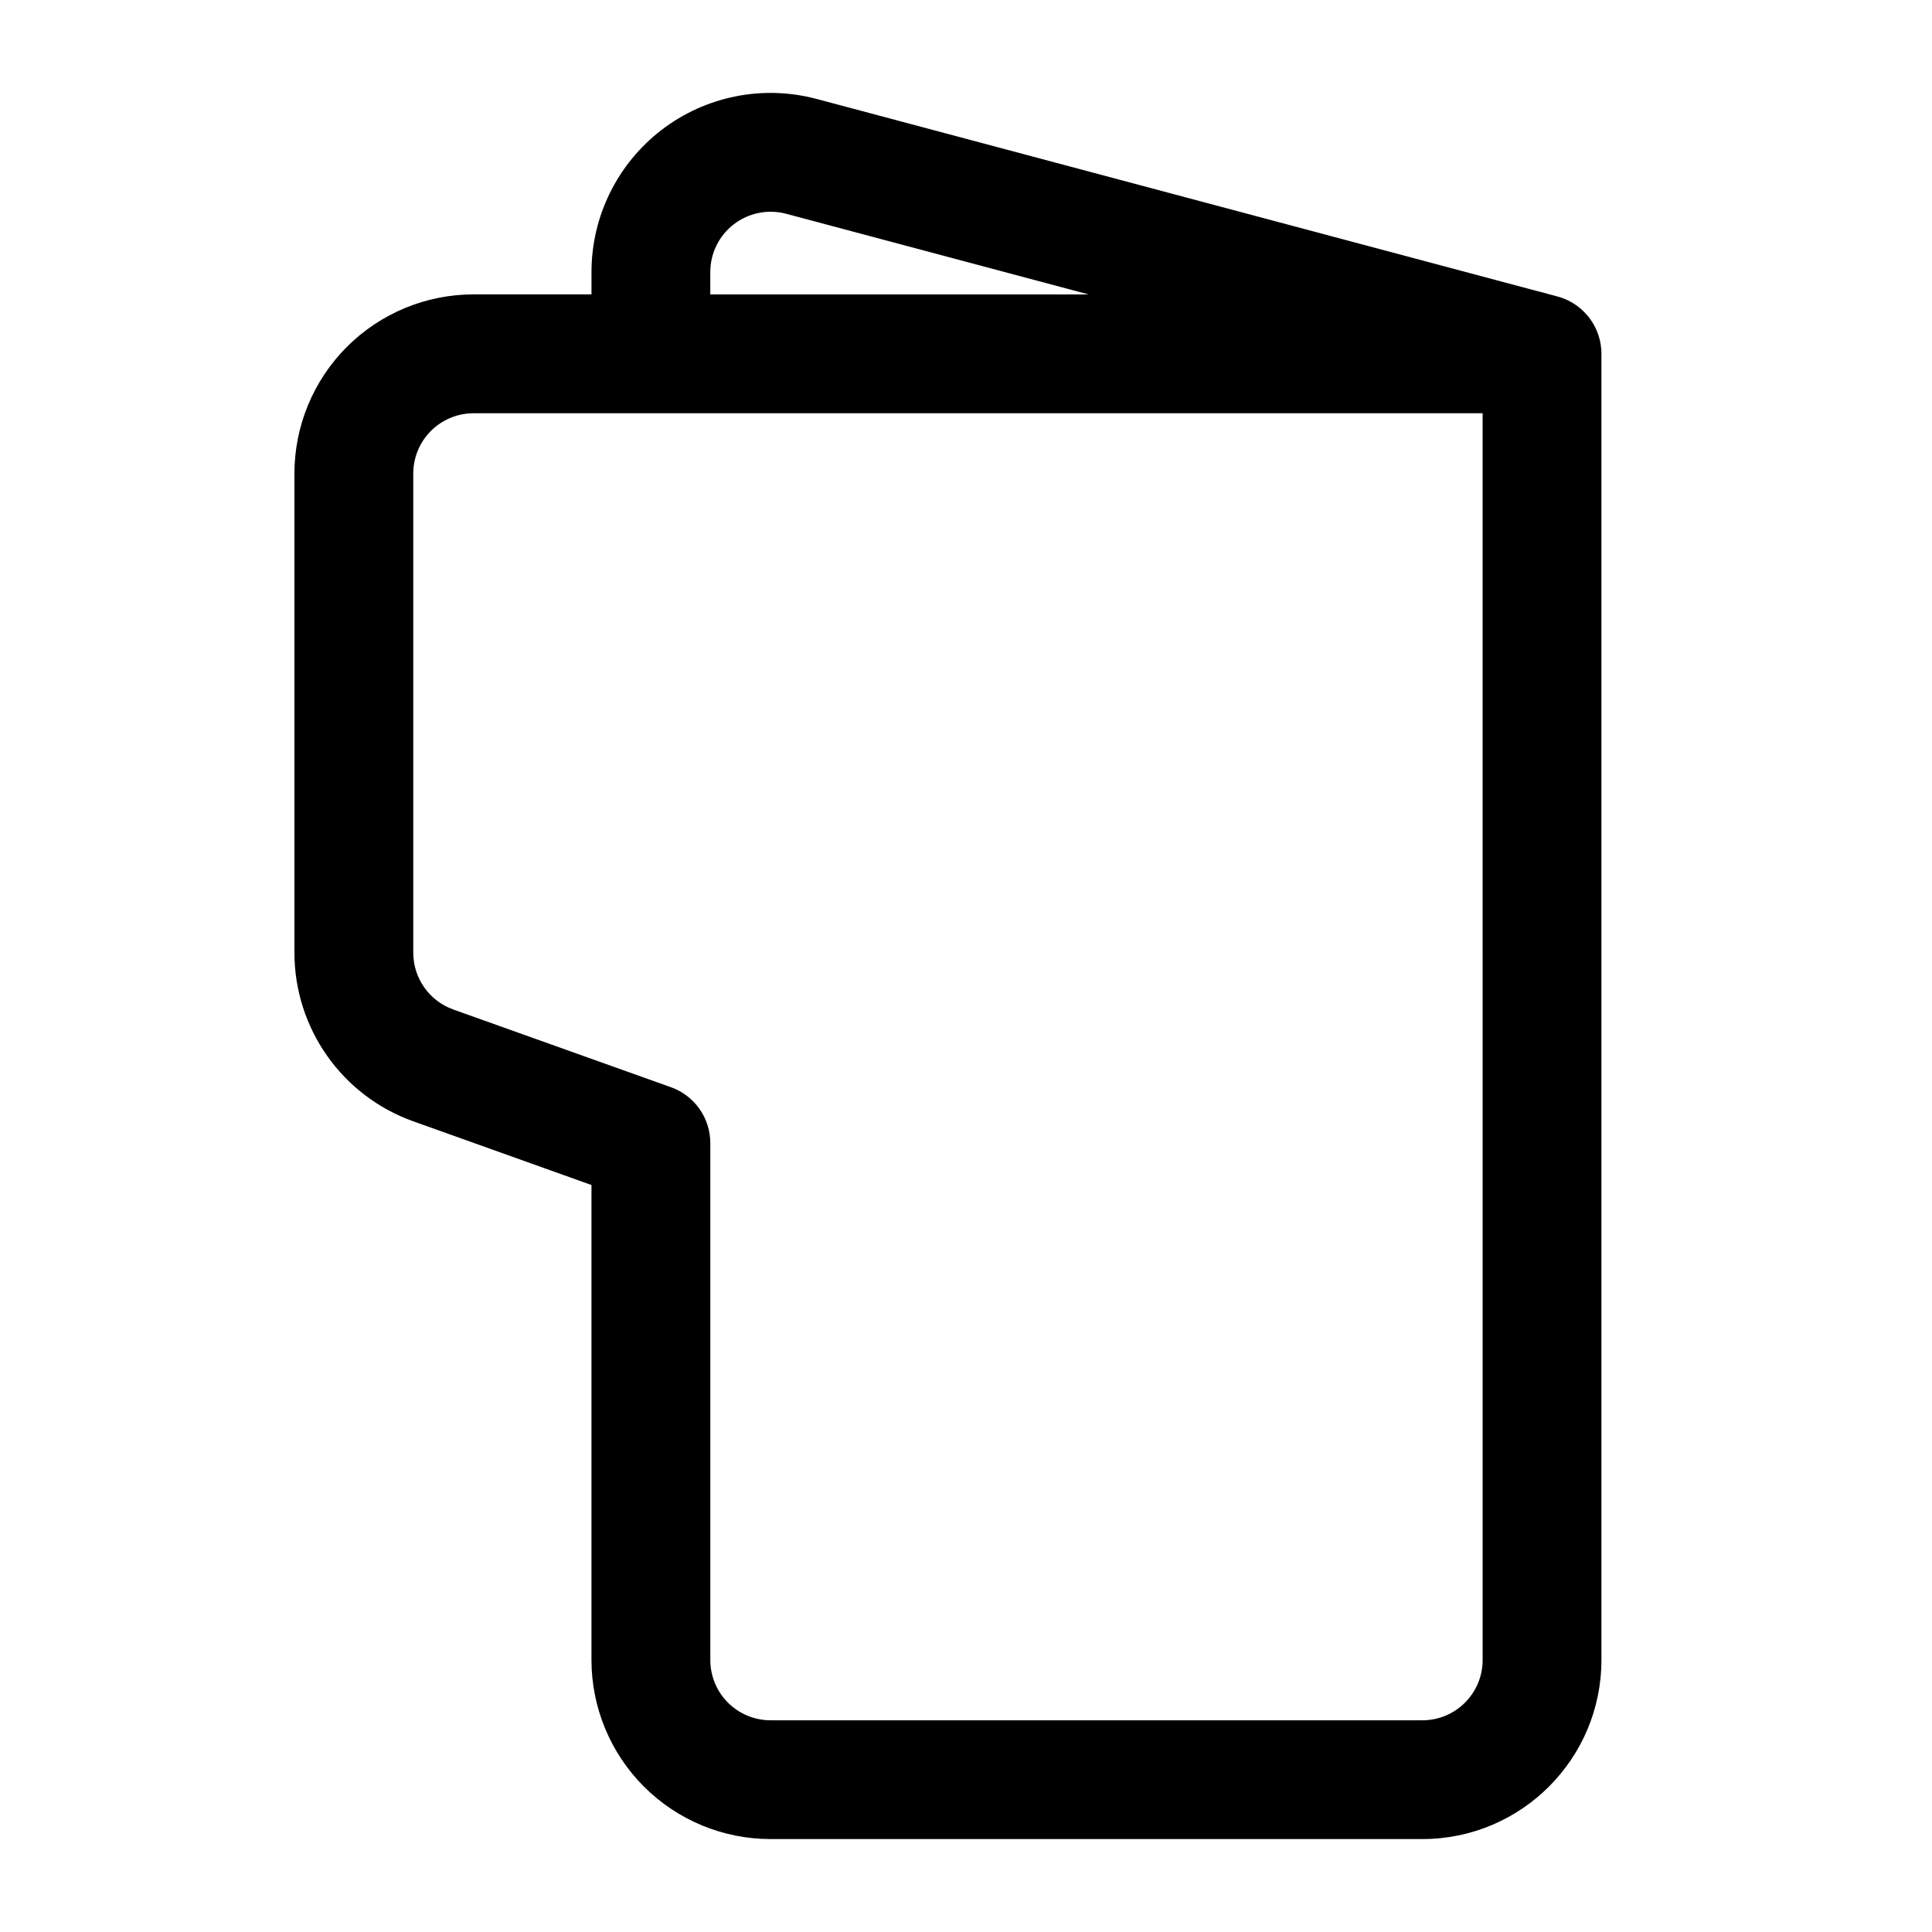 <?xml version="1.0" encoding="UTF-8"?>
<!-- Uploaded to: ICON Repo, www.iconrepo.com, Generator: ICON Repo Mixer Tools -->
<svg fill="#000000" width="800px" height="800px" version="1.1" viewBox="144 144 512 512" xmlns="http://www.w3.org/2000/svg">
 <path d="m300.75 222.03v-5.934c0-14.754 6.863-28.652 18.547-37.645 11.699-8.988 26.906-12.027 41.156-8.219l195.93 52.238c1.48 0.363 2.867 0.93 4.156 1.668l0.141 0.078c1.527 0.914 2.883 2.062 4 3.402l0.078 0.078c1.715 2.078 2.93 4.598 3.402 7.367l0.031 0.141c0.141 0.898 0.219 1.812 0.203 2.738v345.96c0 26.215-21.254 47.469-47.469 47.469h-172.71c-12.594 0-24.656-4.992-33.566-13.902-8.895-8.895-13.902-20.973-13.902-33.566v-125.86l-47.215-16.879c-18.895-6.738-31.504-24.641-31.504-44.699v-126.98c0-12.594 5.008-24.656 13.902-33.566 8.91-8.895 20.973-13.902 33.566-13.902h31.25zm236.16 31.488h-267.41c-4.234 0-8.297 1.684-11.305 4.676-2.992 3.008-4.676 7.07-4.676 11.305v126.98c0 6.754 4.25 12.785 10.613 15.051 23.316 8.328 57.672 20.594 57.672 20.594 6.266 2.234 10.438 8.172 10.438 14.832v136.96c0 4.25 1.684 8.312 4.676 11.305 3.008 2.992 7.07 4.676 11.305 4.676h172.71c8.832 0 15.98-7.148 15.98-15.98zm-104.4-31.488-80.184-21.379c-4.785-1.273-9.902-0.25-13.84 2.769-3.938 3.023-6.25 7.699-6.25 12.676v5.934z" fill-rule="evenodd"/>
</svg>